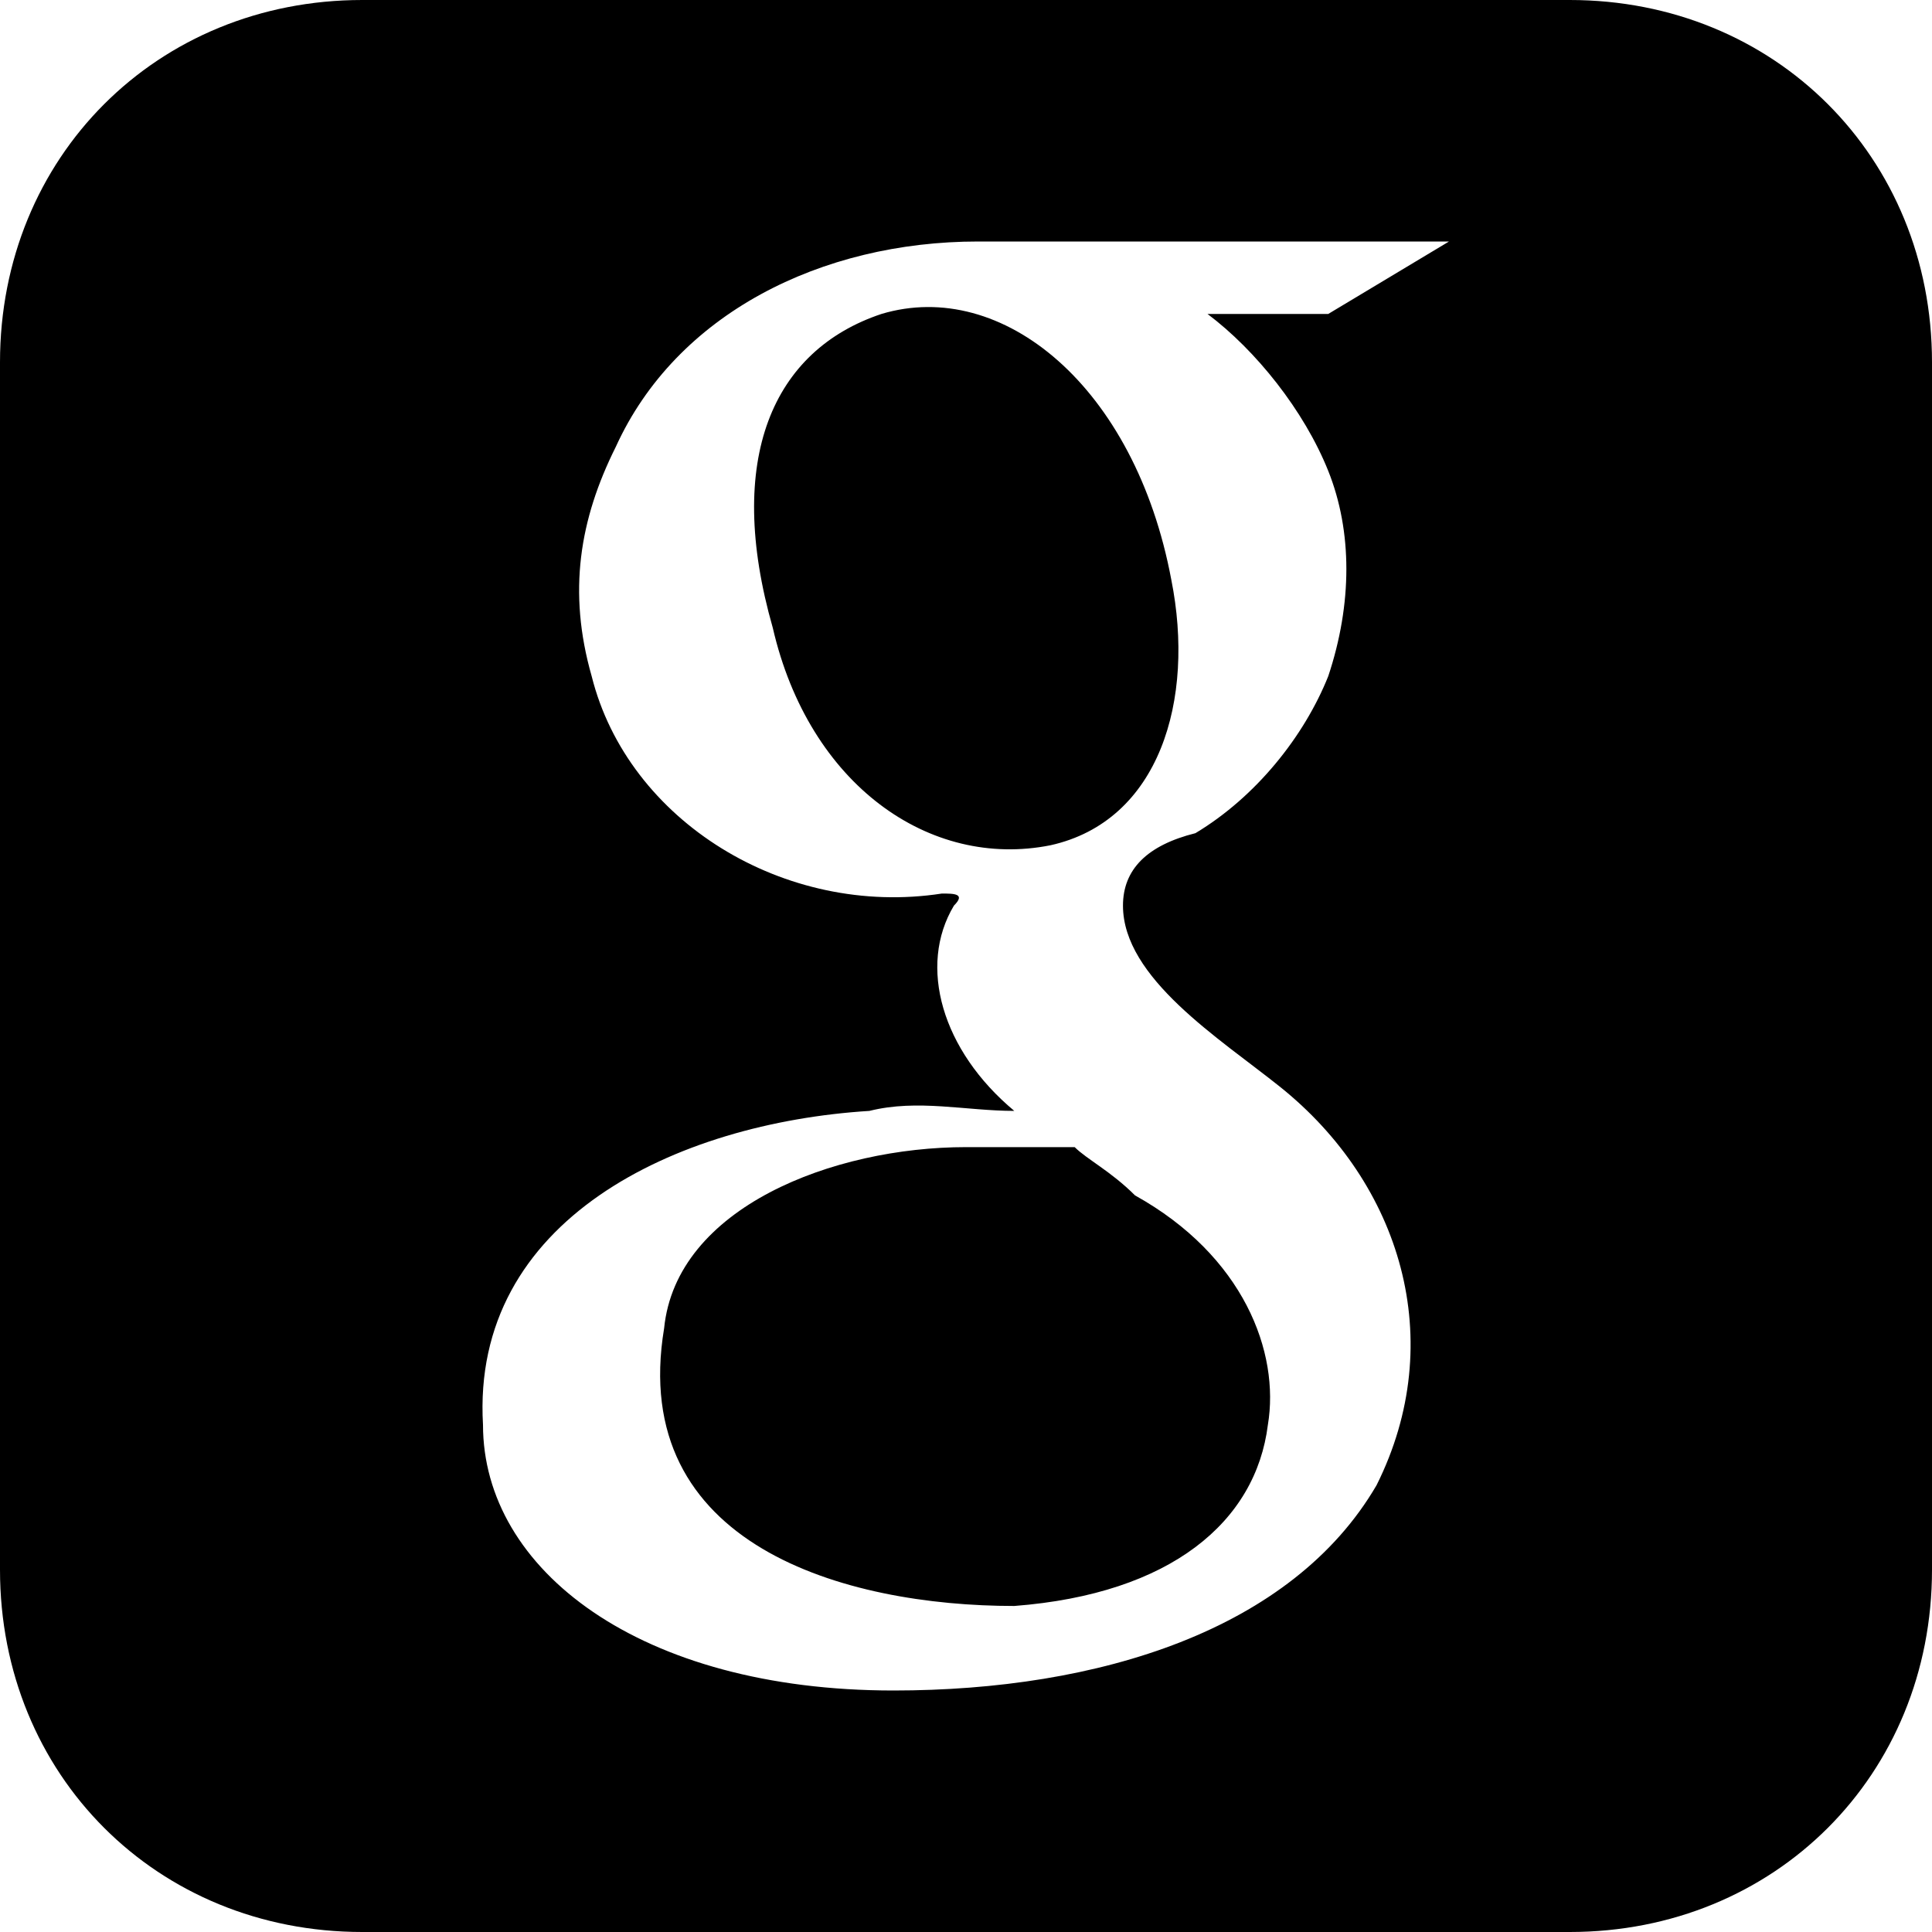 <!-- Generated by IcoMoon.io -->
<svg version="1.1" xmlns="http://www.w3.org/2000/svg" width="32" height="32" viewBox="0 0 32 32">
<title>google</title>
<path d="M16 19c-2.2 0-4.8 1-5 3-0.6 3.6 3 4.6 5.8 4.6 2.6-0.2 4-1.4 4.2-3 0.2-1.2-0.4-2.8-2.2-3.8-0.4-0.4-0.8-0.6-1-0.8-0.6 0-1.2 0-1.8 0zM14.6 5.2c-1.8 0.6-2.6 2.4-1.8 5.2 0.6 2.6 2.6 4 4.6 3.6 1.8-0.4 2.4-2.4 2-4.4-0.6-3.2-2.8-5-4.8-4.4zM26 0h-20c-3.4 0-6 2.6-6 6v20c0 3.4 2.6 6 6 6h20c3.4 0 6-2.6 6-6v-20c0-3.4-2.6-6-6-6zM22 7.8c0.4 1 0.4 2.2 0 3.4-0.4 1-1.2 2-2.2 2.6-0.8 0.2-1.2 0.6-1.2 1.2 0 1.2 1.6 2.2 2.6 3 2 1.6 2.8 4.2 1.6 6.6-1.4 2.4-4.6 3.4-8 3.4-4.2 0-6.8-2-6.8-4.4-0.2-3.4 3.2-5 6.4-5.2 0.8-0.2 1.6 0 2.4 0-1.2-1-1.6-2.4-1-3.4 0.2-0.2 0-0.2-0.2-0.2-2.6 0.4-5.2-1.2-5.8-3.6-0.4-1.4-0.2-2.6 0.4-3.8 1-2.2 3.4-3.4 6-3.4s5.2 0 7.8 0l-2 1.2h-2c0.8 0.6 1.6 1.6 2 2.6z"></path>
</svg>

